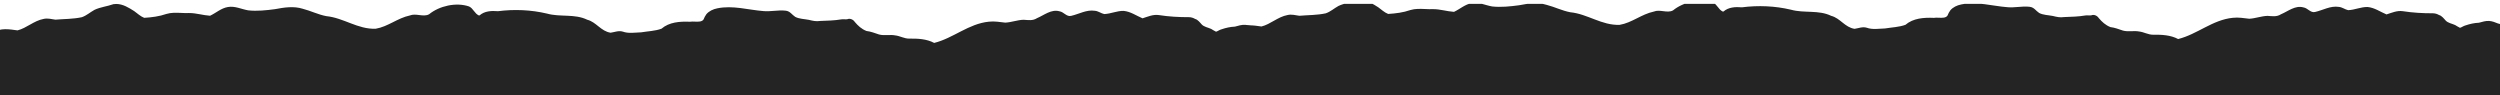 <svg width="1286" height="49" viewBox="0 0 1286 49" fill="none" xmlns="http://www.w3.org/2000/svg">
<rect x="0" y="0" width="1286" height="49" fill="#808080" stroke="none"/>
<g clip-path="url(#clip0_1640_1466)">
<rect width="1286" height="49" fill="white"/>
<g clip-path="url(#clip1_1640_1466)">
<path d="M58.342 2.149C55.17 3.29 51.625 3.613 48.603 5.071C46.358 6.311 44.579 7.967 42.127 8.842C37.758 9.821 32.929 9.733 28.491 10.113C26.476 9.832 24.427 9.233 22.389 9.743C17.439 10.654 13.709 14.451 9.012 15.628C4.897 15.061 0.136 14.196 -3.387 16.795C-4.728 16.597 -5.367 17.519 -5.326 18.441C-5.292 19.175 -4.814 19.915 -3.939 20.071C-5.349 23.102 -4.883 27.003 -5.182 30.17C-4.969 40.597 -4.601 52.806 3.889 60.712C3.452 61.087 3.584 61.566 3.929 62.066C3.36 62.066 2.813 62.233 2.416 62.623C1.046 66.055 10.653 66.889 13.024 68.066C18.101 70.884 23.909 70.139 29.469 69.316C32.353 69.993 34.834 71.852 37.937 71.842C42.225 71.962 46.346 73.451 50.617 72.826C56.391 72.029 62.797 70.108 68.525 70.628C77.239 74.483 87.773 76.66 97.19 73.608C99.913 72.826 102.635 71.951 105.312 72.326C109.387 73.139 113.157 74.305 117.388 74.16C121.181 74.436 125.004 73.196 128.699 73.029C136.026 74.425 143.354 72.483 150.336 70.774C152.408 70.774 154.555 71.285 156.697 71.805C160.375 72.686 164.059 73.582 167.363 71.816C169.867 71.696 171.841 73.227 173.965 74.128C178.075 75.592 181.759 78.18 184.631 81.055C185.955 82.326 186.266 83.623 186.519 85.233C187.319 88.467 190.462 91.055 193.121 92.988C195.297 94.42 194.353 96.816 195.332 98.738C196.771 100.962 200.403 102.79 203.218 101.691C206.199 100.186 207.805 97.404 209.549 94.92C215.415 91.295 221.418 86.743 228.521 85.467C231.682 84.878 234.709 83.457 236.379 80.858C242.025 78.639 246.187 74.092 252.029 72.342C253.44 71.665 255.086 71.821 256.594 71.993C260.053 72.675 263.507 72.316 266.978 71.894C271.094 73.316 274.979 75.686 279.423 76.446C282.876 77.493 286.37 77.102 289.847 76.717C292.869 76.373 295.874 76.04 298.855 76.639C305.285 77.858 310.494 72.873 316.717 72.571C321.316 71.597 325.04 74.373 329.294 74.993C336.621 77.014 344.024 75.019 351.374 74.873C354.102 75.128 356.376 76.217 359.001 76.748C363.566 77.67 368.009 76.691 370.45 80.967C372.781 83.722 376.81 84.123 379.694 86.102C381.007 86.977 382.1 88.311 383.706 88.764C388.443 89.378 393.256 88.014 397.469 86.123C399.605 90.42 402.834 91.509 407.433 89.222C409.683 88.269 411.433 86.082 414.087 86.102C429.502 87.842 427.884 86.358 439.31 78.462C442.159 76.347 445.13 77.18 448.186 78.014C450.201 78.571 452.25 79.123 454.334 78.816C460.199 78.759 466.232 78.108 472.057 78.123C475.102 78.623 477.801 79.503 480.8 80.035C482.936 80.457 485.054 80.134 487.155 79.795C489.596 79.425 492.03 79.045 494.494 79.837C498.719 80.769 502.576 83.368 507.1 83.035C509.679 82.68 512.292 81.524 514.871 82.134C519.671 82.691 524.541 83.733 529.365 82.821C531.943 82.238 534.464 81.326 537.153 81.227C539.202 80.925 541.142 81.144 543.053 81.368C544.929 81.582 546.8 81.811 548.763 81.514C552.354 80.295 555.785 81.071 559.245 81.868C561.933 82.477 564.632 83.082 567.43 82.748C569.444 82.467 571.269 81.201 573.215 80.925C574.245 80.847 575.264 80.983 576.283 81.123C577.106 81.227 577.94 81.347 578.786 81.337C580.611 81.368 582.257 80.571 583.719 79.582C586.834 77.269 590.926 76.707 594.386 74.962C597.488 73.852 599.221 70.696 602.364 70.399C604.401 74.717 610.008 73.285 613.444 76.139C617.899 78.404 622.752 79.993 627.633 81.3C629.797 81.545 632.105 81.436 634.373 81.326C636.215 81.227 638.046 81.149 639.784 81.238C643.312 81.811 645.897 84.555 649.362 84.889C655.107 82.368 652.298 72.529 652.39 66.988C652.234 67.029 652.062 67.009 651.901 66.93C651.693 66.811 651.544 66.576 651.561 66.342C651.486 66.243 651.423 66.134 651.411 66.019C651.4 65.93 651.4 65.863 651.411 65.785C651.388 65.785 651.348 65.753 651.313 65.722C651.118 65.587 651.043 65.378 651.043 65.175C651.031 65.04 651.066 64.889 651.095 64.764C651.141 64.576 651.193 64.373 651.239 64.175C651.313 63.878 651.4 63.587 651.486 63.279H651.25C651.227 63.279 651.204 63.29 651.187 63.29C650.686 50.347 649.667 37.431 648.614 24.529C650.024 24.347 648.781 21.826 648.781 20.92C648.884 20.66 648.81 20.404 648.7 20.139C649.005 20.321 649.351 20.441 649.731 20.41C652.799 19.972 650.916 16.889 648.787 16.561C647.9 15.441 646.634 14.321 645.103 14.097C643.675 13.488 642.133 12.899 640.55 12.774C638.708 12.665 636.975 13.233 635.248 13.696C632.854 13.8 630.609 14.3 628.381 15.066C627.339 15.311 626.493 16.04 625.526 16.311C624.668 15.899 623.857 15.373 623.022 14.878C621.313 14.087 619.35 13.878 618.083 12.488C617.312 11.623 616.075 10.035 614.785 9.753C613.83 9.191 612.759 8.832 611.544 8.832C606.416 8.847 601.172 8.545 596.141 7.759C593.206 7.3 590.397 8.576 587.72 9.425C584.543 8.092 581.561 5.925 577.998 5.602C574.585 5.524 571.407 7.102 568.017 7.233C566.359 6.878 564.978 5.701 563.222 5.545C558.888 4.868 555.048 7.248 551.008 8.154C548.653 8.769 547.249 6.134 544.992 5.811C540.785 4.602 537.066 7.821 533.446 9.337C531.206 10.769 529.025 10.321 526.521 10.165C523.326 10.269 520.322 11.477 517.139 11.644C514.33 11.321 511.532 10.832 508.683 11.154C498.241 12.186 490.384 19.649 480.541 22.081C476.65 19.993 471.999 19.795 467.63 19.863C465.098 19.863 462.951 18.477 460.493 18.206C459.255 17.962 457.92 17.998 456.607 18.04C455.059 18.087 453.522 18.128 452.146 17.727C450.028 17.029 447.95 16.196 445.717 15.941C443.103 14.91 441.382 13.243 439.702 11.285C438.93 10.056 437.209 9.279 435.862 9.889C435.385 9.967 434.878 9.946 434.377 9.92C433.848 9.899 433.318 9.868 432.806 9.957C429.185 10.587 425.576 10.623 421.967 10.774C419.768 11.113 418.099 10.701 416.09 10.212C413.77 9.753 411.128 9.769 409.05 8.665C407.358 7.555 406.437 5.748 404.204 5.503C402.195 5.248 400.203 5.415 398.206 5.582C396.421 5.722 394.631 5.868 392.841 5.712C384.811 5.102 377.041 2.628 368.953 4.29C366.795 4.722 364.728 5.691 363.37 7.3C362.742 8.123 362.311 9.024 361.919 9.988C361.085 11.269 359.22 11.191 357.418 11.123C356.509 11.087 355.622 11.045 354.897 11.186C349.659 10.957 344.219 11.373 340.271 14.764C337.013 15.962 333.162 16.076 329.789 16.634C326.657 16.722 323.353 17.352 320.36 16.264C318.213 15.608 316.152 16.54 314.086 16.831C309.067 16.05 306.735 11.342 302.085 10.154C295.603 6.988 288.155 8.899 281.363 6.988C273.177 5.045 264.537 4.691 256.18 5.759C252.801 5.493 249.289 5.634 246.688 7.91C246.567 7.925 246.469 7.946 246.36 7.957H246.331C244.074 6.946 243.487 4.326 241.265 3.316C234.611 1.035 225.954 3.061 220.739 7.321C219.243 8.191 217.475 7.967 215.662 7.743C214.028 7.535 212.37 7.337 210.862 7.946C204.415 9.321 199.591 13.722 193.248 14.785C184.044 15.134 176.797 9.18 167.852 8.3C163.627 7.498 159.857 5.571 155.735 4.514C151.084 3.045 146.14 3.826 141.449 4.712C136.97 5.311 132.181 5.821 127.692 5.326C124.083 4.712 120.911 2.972 117.221 3.613C113.71 4.201 111.12 6.675 108.052 8.097C104.368 7.868 100.92 6.68 97.19 6.701C95.883 6.769 94.548 6.712 93.224 6.644C90.634 6.535 88.043 6.425 85.626 7.165C82.005 8.436 77.993 8.946 74.171 9.17C72.209 8.399 70.735 6.925 69.077 5.748C66.355 4.003 63.212 2.035 59.798 2.035C59.309 2.035 58.831 2.071 58.342 2.149Z" fill="#242424"/>
<path d="M650.859 73.884C652.039 74.358 653.339 73.384 653.167 72.259C653.017 71.374 652.85 70.785 652.677 69.952C652.689 69.848 652.689 69.749 652.689 69.639C652.735 69.353 652.747 69.061 652.747 68.764C651.889 56.499 651.866 44.54 651.659 32.301C651.388 28.41 651.941 24.514 651.716 20.613C651.716 20.358 651.636 20.113 651.497 19.895C651.647 19.592 651.682 19.249 651.561 18.905C651.302 18.139 650.317 17.587 649.46 17.884C648.907 18.061 648.395 18.259 647.837 18.051C644.504 17.931 640.526 17.462 637.775 19.431C634.707 20.973 631.052 20.113 627.909 21.395C626.234 22.103 624.386 22.66 622.515 22.473C620.357 22.046 617.951 22.572 615.925 21.848C614.848 21.296 614.745 20.103 614.083 19.259C612.465 16.863 609.334 16.806 606.559 16.952C603.428 17.171 600.4 16.431 597.292 16.441C593.833 16.619 590.655 18.228 587.179 18.197C578.942 16.176 570.722 15.915 562.272 16.551C558.813 16.441 556.113 18.749 552.728 18.936C541.631 19.603 530.412 21.181 520.062 24.905C514.036 24.28 508.498 26.494 502.754 27.801C497.637 28.212 492.64 29.259 487.828 30.79C483.39 31.441 478.624 30.811 474.278 29.926C470.019 28.79 466.041 26.624 461.529 26.358C449.671 26.504 437.877 26.092 426.226 24.004C418.208 22.806 410.144 23.806 402.085 23.467C390.682 23.759 379.205 23.915 367.836 23.546C362.523 24.124 357.406 25.369 352.065 25.79C349.071 25.915 345.992 26.613 343.068 25.79C341.531 25.316 340.075 24.525 338.428 24.483C329.293 24.405 320.015 24.369 310.943 24.046C306.712 23.915 302.683 23.415 298.941 21.582C295.096 21.129 292.218 18.936 288.753 17.629C278.404 15.53 268.037 12.598 257.296 13.921C249.819 15.129 242.296 17.217 234.686 15.676C230.242 14.806 226.04 13.02 221.493 14.243C211.397 16.905 202.354 22.905 191.492 22.483C189.172 22.77 187.06 21.624 184.878 21.103C181.108 20.639 177.292 19.592 173.838 18.514C171.691 17.197 169.394 15.993 166.695 15.816C161.98 15.249 157.197 16.275 152.448 16.108C151.378 14.941 148.408 15.832 146.825 15.66C143.354 15.509 140.332 17.15 137.816 19.15C136.573 19.863 135.042 20.415 133.603 20.603C132.29 20.316 131.018 19.858 129.677 19.816C126.868 19.837 124.157 20.66 121.406 21.124C116.202 22.384 110.981 20.858 106.244 18.895C103.631 16.952 100.897 15.087 97.57 14.363C92.032 13.061 86.126 13.483 80.595 14.473C77.389 15.197 74.159 16.296 70.809 15.738C66.107 14.905 61.715 12.723 56.816 12.941C49.748 12.421 43.877 16.384 37.286 17.65C29.665 18.384 21.98 17.494 14.423 18.874C10.675 19.462 6.761 18.639 2.945 18.395C1.719 18.296 -0.089 17.775 -1.545 17.848H-1.551C-2.051 17.54 -2.765 17.415 -3.646 17.619C-6.42 17.816 -6.91 20.561 -6.236 22.551C-6.04 32.889 -6.789 43.249 -6.345 53.582C-5.902 56.566 -7.134 60.322 -5.183 62.874C-5.327 63.431 -5.131 64.051 -4.446 64.405C-3.289 65.019 -1.93 65.139 -0.63 65.316C2.784 65.816 5.95 64.796 9.208 66.384C16.063 67.332 24.427 67.275 30.143 63.322C30.994 62.483 31.357 61.254 32.514 60.676C36.319 59.322 40.59 60.134 44.579 59.618C45.943 61.301 46.962 63.462 49.241 64.275C51.636 64.842 54.336 64.65 56.742 64.165C59.384 64.072 61.778 64.832 64.391 64.842C67.69 65.03 70.994 64.186 74.177 64.019C77.389 63.832 80.48 64.988 83.697 64.65C86.852 64.754 89.736 65.561 92.878 65.421C99.302 65.816 105.68 65.176 112.075 65.754C120.375 64.598 128.768 64.238 137.068 63.832C139.681 63.483 141.869 62.03 144.407 61.41C147.688 60.717 151.073 61.473 154.388 61.311C157.284 61.311 160.023 60.499 162.878 60.764C167.817 61.52 172.382 63.42 176.981 65.014C182.679 67.452 188.597 70.092 194.635 71.525C196.402 74.556 199.988 76.415 203.77 76.368C208.012 76.759 212.064 75.056 216.019 74.212C222.915 72.905 229.701 73.124 236.332 71.103C240.949 70.04 243.585 65.207 248.432 64.926C256.807 65.707 264.98 63.764 273.315 63.53C280.165 64.061 287.475 63.551 293.911 65.915C294.929 66.337 295.373 66.915 296.282 67.337C297.727 67.936 299.31 67.952 300.749 68.394C303.817 67.868 306.637 66.238 309.815 65.874C316.555 65.53 323.543 64.473 330.255 65.004C333.726 66.072 336.966 68.269 340.714 68.16C342.993 67.894 345.387 67.686 347.719 67.426C347.73 67.436 347.736 67.436 347.747 67.426C347.88 67.426 348.006 67.426 348.127 67.436C353.676 68.217 359.075 69.769 364.693 70.217C368.821 70.452 373.276 70.384 377.104 71.816C383.245 73.759 389.048 77.264 395.851 75.832C399.656 75.15 403.875 74.702 406.845 72.249C408.428 71.134 409.695 69.629 411.698 69.113C417.166 67.181 422.646 70.296 428.189 70.035C435.344 69.551 442.096 69.296 449.17 69.827C459.341 67.957 469.052 72.124 479.142 71.79C488.375 70.379 497.579 70.061 506.869 69.947C512.505 69.592 518.088 70.868 523.695 70.269C530.498 70.061 537.359 69.025 544.111 69.29C550.944 70.493 557.88 69.415 564.707 69.681C569.985 69.837 575.35 71.301 580.053 71.717C586.062 70.947 591.611 67.853 597.194 66.061C602.231 64.452 607.498 63.676 612.615 63.306C613.34 64.098 614.296 64.608 615.303 65.03C619.24 66.993 622.654 69.801 627.218 70.493C631.921 72.337 636.94 73.535 642.046 73.228C642.316 73.389 642.627 73.488 642.978 73.457H643.151C644.993 73.389 646.846 73.134 648.654 72.827C649.143 73.129 649.794 73.436 650.237 73.681C650.404 73.759 650.576 73.816 650.726 73.848C650.772 73.868 650.801 73.879 650.859 73.9" fill="#242424"/>
</g>
<g clip-path="url(#clip2_1640_1466)">
<path d="M698.235 0.149C695.063 1.29 691.517 1.613 688.495 3.071C686.25 4.311 684.472 5.967 682.02 6.842C677.651 7.821 672.821 7.733 668.383 8.113C666.369 7.832 664.32 7.233 662.282 7.743C657.332 8.654 653.602 12.451 648.905 13.628C644.789 13.061 640.029 12.196 636.506 14.795C635.165 14.597 634.526 15.519 634.566 16.441C634.601 17.175 635.079 17.915 635.953 18.071C634.543 21.102 635.009 25.003 634.71 28.17C634.923 38.597 635.292 50.806 643.782 58.712C643.344 59.087 643.477 59.566 643.822 60.066C643.252 60.066 642.705 60.233 642.308 60.623C640.938 64.055 650.545 64.889 652.917 66.066C657.994 68.884 663.802 68.139 669.362 67.316C672.246 67.993 674.727 69.852 677.829 69.842C682.117 69.962 686.239 71.451 690.51 70.826C696.283 70.029 702.69 68.108 708.417 68.628C717.132 72.483 727.666 74.66 737.083 71.608C739.805 70.826 742.528 69.951 745.204 70.326C749.28 71.139 753.05 72.305 757.281 72.16C761.074 72.436 764.896 71.196 768.592 71.029C775.919 72.425 783.247 70.483 790.229 68.774C792.301 68.774 794.448 69.285 796.589 69.805C800.267 70.686 803.951 71.582 807.255 69.816C809.759 69.696 811.734 71.227 813.858 72.128C817.967 73.592 821.651 76.18 824.524 79.055C825.848 80.326 826.158 81.623 826.412 83.233C827.212 86.467 830.355 89.055 833.014 90.988C835.19 92.42 834.246 94.816 835.224 96.738C836.663 98.962 840.295 100.79 843.11 99.691C846.092 98.186 847.698 95.404 849.442 92.92C855.307 89.295 861.311 84.743 868.414 83.467C871.574 82.878 874.602 81.457 876.271 78.858C881.918 76.639 886.079 72.092 891.922 70.342C893.332 69.665 894.978 69.821 896.487 69.993C899.946 70.675 903.4 70.316 906.871 69.894C910.986 71.316 914.872 73.686 919.315 74.446C922.769 75.493 926.263 75.102 929.74 74.717C932.762 74.373 935.766 74.04 938.748 74.639C945.177 75.858 950.387 70.873 956.609 70.571C961.208 69.597 964.932 72.373 969.186 72.993C976.514 75.014 983.916 73.019 991.267 72.873C993.995 73.128 996.269 74.217 998.893 74.748C1003.46 75.67 1007.9 74.691 1010.34 78.967C1012.67 81.722 1016.7 82.123 1019.59 84.102C1020.9 84.977 1021.99 86.311 1023.6 86.764C1028.34 87.378 1033.15 86.014 1037.36 84.123C1039.5 88.42 1042.73 89.509 1047.33 87.222C1049.58 86.269 1051.33 84.082 1053.98 84.102C1069.39 85.842 1067.78 84.358 1079.2 76.462C1082.05 74.347 1085.02 75.18 1088.08 76.014C1090.09 76.571 1092.14 77.123 1094.23 76.816C1100.09 76.759 1106.12 76.108 1111.95 76.123C1114.99 76.623 1117.69 77.503 1120.69 78.035C1122.83 78.457 1124.95 78.134 1127.05 77.795C1129.49 77.425 1131.92 77.045 1134.39 77.837C1138.61 78.769 1142.47 81.368 1146.99 81.035C1149.57 80.68 1152.18 79.524 1154.76 80.134C1159.56 80.691 1164.43 81.733 1169.26 80.821C1171.84 80.238 1174.36 79.326 1177.05 79.227C1179.09 78.925 1181.03 79.144 1182.95 79.368C1184.82 79.582 1186.69 79.811 1188.66 79.514C1192.25 78.295 1195.68 79.071 1199.14 79.868C1201.83 80.477 1204.52 81.082 1207.32 80.748C1209.34 80.467 1211.16 79.201 1213.11 78.925C1214.14 78.847 1215.16 78.983 1216.18 79.123C1217 79.227 1217.83 79.347 1218.68 79.337C1220.5 79.368 1222.15 78.571 1223.61 77.582C1226.73 75.269 1230.82 74.707 1234.28 72.962C1237.38 71.852 1239.11 68.696 1242.26 68.399C1244.29 72.717 1249.9 71.285 1253.34 74.139C1257.79 76.404 1262.64 77.993 1267.53 79.3C1269.69 79.545 1272 79.436 1274.27 79.326C1276.11 79.227 1277.94 79.149 1279.68 79.238C1283.21 79.811 1285.79 82.555 1289.25 82.889C1295 80.368 1292.19 70.529 1292.28 64.988C1292.13 65.029 1291.95 65.009 1291.79 64.93C1291.59 64.811 1291.44 64.576 1291.45 64.342C1291.38 64.243 1291.32 64.134 1291.3 64.019C1291.29 63.931 1291.29 63.863 1291.3 63.785C1291.28 63.785 1291.24 63.753 1291.21 63.722C1291.01 63.587 1290.94 63.378 1290.94 63.175C1290.92 63.04 1290.96 62.889 1290.99 62.764C1291.03 62.576 1291.09 62.373 1291.13 62.175C1291.21 61.878 1291.29 61.587 1291.38 61.279H1291.14C1291.12 61.279 1291.1 61.29 1291.08 61.29C1290.58 48.347 1289.56 35.431 1288.51 22.529C1289.92 22.347 1288.67 19.826 1288.67 18.92C1288.78 18.66 1288.7 18.404 1288.59 18.139C1288.9 18.321 1289.24 18.441 1289.62 18.41C1292.69 17.972 1290.81 14.889 1288.68 14.561C1287.79 13.441 1286.53 12.321 1285 12.097C1283.57 11.488 1282.03 10.899 1280.44 10.774C1278.6 10.665 1276.87 11.233 1275.14 11.696C1272.75 11.8 1270.5 12.3 1268.27 13.066C1267.23 13.311 1266.39 14.04 1265.42 14.311C1264.56 13.899 1263.75 13.373 1262.91 12.878C1261.21 12.087 1259.24 11.878 1257.98 10.488C1257.2 9.623 1255.97 8.035 1254.68 7.753C1253.72 7.191 1252.65 6.832 1251.44 6.832C1246.31 6.847 1241.06 6.545 1236.03 5.759C1233.1 5.3 1230.29 6.576 1227.61 7.425C1224.44 6.092 1221.45 3.925 1217.89 3.602C1214.48 3.524 1211.3 5.102 1207.91 5.233C1206.25 4.878 1204.87 3.701 1203.11 3.545C1198.78 2.868 1194.94 5.248 1190.9 6.154C1188.55 6.769 1187.14 4.134 1184.88 3.811C1180.68 2.602 1176.96 5.821 1173.34 7.337C1171.1 8.769 1168.92 8.321 1166.41 8.165C1163.22 8.269 1160.21 9.477 1157.03 9.644C1154.22 9.321 1151.42 8.832 1148.58 9.154C1138.13 10.186 1130.28 17.649 1120.43 20.081C1116.54 17.993 1111.89 17.795 1107.52 17.863C1104.99 17.863 1102.84 16.477 1100.39 16.206C1099.15 15.962 1097.81 15.998 1096.5 16.04C1094.95 16.087 1093.41 16.128 1092.04 15.727C1089.92 15.029 1087.84 14.196 1085.61 13.941C1083 12.91 1081.27 11.243 1079.59 9.285C1078.82 8.055 1077.1 7.279 1075.75 7.889C1075.28 7.967 1074.77 7.946 1074.27 7.92C1073.74 7.899 1073.21 7.868 1072.7 7.957C1069.08 8.587 1065.47 8.623 1061.86 8.774C1059.66 9.113 1057.99 8.701 1055.98 8.212C1053.66 7.753 1051.02 7.769 1048.94 6.665C1047.25 5.555 1046.33 3.748 1044.1 3.503C1042.09 3.248 1040.1 3.415 1038.1 3.582C1036.31 3.722 1034.52 3.868 1032.73 3.712C1024.7 3.102 1016.93 0.628 1008.85 2.29C1006.69 2.722 1004.62 3.691 1003.26 5.3C1002.63 6.123 1002.2 7.024 1001.81 7.988C1000.98 9.269 999.112 9.191 997.311 9.123C996.401 9.087 995.515 9.045 994.789 9.186C989.551 8.957 984.112 9.373 980.163 12.764C976.905 13.962 973.054 14.076 969.681 14.634C966.55 14.722 963.246 15.352 960.253 14.264C958.106 13.608 956.045 14.54 953.979 14.832C948.959 14.05 946.628 9.342 941.977 8.154C935.496 4.988 928.047 6.899 921.255 4.988C913.07 3.045 904.43 2.691 896.072 3.759C892.693 3.493 889.182 3.634 886.58 5.91C886.459 5.925 886.362 5.946 886.252 5.957H886.223C883.967 4.946 883.38 2.326 881.158 1.316C874.504 -0.965 865.847 1.061 860.632 5.321C859.135 6.191 857.368 5.967 855.555 5.743C853.92 5.535 852.262 5.337 850.754 5.946C844.307 7.321 839.484 11.722 833.141 12.785C823.937 13.134 816.69 7.18 807.745 6.3C803.52 5.498 799.749 3.571 795.628 2.514C790.977 1.045 786.033 1.826 781.341 2.712C776.863 3.311 772.074 3.821 767.584 3.326C763.975 2.712 760.803 0.972 757.114 1.613C753.603 2.201 751.012 4.675 747.944 6.097C744.26 5.868 740.813 4.68 737.083 4.701C735.776 4.769 734.441 4.712 733.117 4.644C730.526 4.535 727.936 4.425 725.519 5.165C721.898 6.436 717.886 6.946 714.064 7.17C712.101 6.399 710.627 4.925 708.97 3.748C706.247 2.003 703.104 0.035 699.691 0.035C699.202 0.035 698.724 0.071 698.235 0.149Z" fill="#242424"/>
<path d="M1290.75 71.884C1291.93 72.358 1293.23 71.384 1293.06 70.259C1292.91 69.374 1292.74 68.785 1292.57 67.952C1292.58 67.848 1292.58 67.749 1292.58 67.639C1292.63 67.353 1292.64 67.061 1292.64 66.764C1291.78 54.499 1291.76 42.54 1291.55 30.301C1291.28 26.41 1291.84 22.514 1291.61 18.613C1291.61 18.358 1291.53 18.113 1291.39 17.895C1291.54 17.592 1291.58 17.249 1291.46 16.905C1291.2 16.139 1290.21 15.587 1289.35 15.884C1288.8 16.061 1288.29 16.259 1287.73 16.051C1284.4 15.931 1280.42 15.462 1277.67 17.431C1274.6 18.973 1270.95 18.113 1267.8 19.395C1266.13 20.103 1264.28 20.66 1262.41 20.473C1260.25 20.046 1257.85 20.572 1255.82 19.848C1254.74 19.296 1254.64 18.103 1253.98 17.259C1252.36 14.863 1249.23 14.806 1246.45 14.952C1243.32 15.171 1240.29 14.431 1237.19 14.441C1233.73 14.618 1230.55 16.228 1227.07 16.197C1218.84 14.176 1210.62 13.915 1202.17 14.551C1198.71 14.441 1196.01 16.749 1192.62 16.936C1181.53 17.603 1170.31 19.181 1159.96 22.905C1153.93 22.28 1148.39 24.494 1142.65 25.801C1137.53 26.212 1132.53 27.259 1127.72 28.79C1123.28 29.441 1118.52 28.811 1114.17 27.926C1109.91 26.79 1105.94 24.624 1101.42 24.358C1089.57 24.504 1077.77 24.092 1066.12 22.004C1058.1 20.806 1050.04 21.806 1041.98 21.467C1030.58 21.759 1019.1 21.915 1007.73 21.546C1002.42 22.124 997.301 23.369 991.959 23.79C988.966 23.915 985.886 24.613 982.962 23.79C981.425 23.316 979.969 22.525 978.323 22.483C969.188 22.405 959.909 22.369 950.837 22.046C946.607 21.915 942.577 21.415 938.836 19.582C934.991 19.129 932.113 16.936 928.648 15.629C918.298 13.53 907.931 10.598 897.19 11.921C889.713 13.129 882.19 15.217 874.58 13.676C870.137 12.806 865.935 11.02 861.387 12.243C851.291 14.905 842.248 20.905 831.387 20.483C829.067 20.77 826.954 19.624 824.773 19.103C821.003 18.639 817.186 17.592 813.733 16.514C811.586 15.197 809.289 13.993 806.589 13.816C801.875 13.249 797.092 14.275 792.343 14.108C791.272 12.941 788.302 13.832 786.719 13.66C783.248 13.509 780.226 15.15 777.711 17.15C776.468 17.863 774.936 18.415 773.497 18.603C772.185 18.316 770.913 17.858 769.572 17.816C766.763 17.837 764.052 18.66 761.3 19.124C756.097 20.384 750.876 18.858 746.139 16.895C743.525 14.952 740.791 13.087 737.464 12.363C731.927 11.061 726.021 11.483 720.489 12.473C717.283 13.197 714.054 14.296 710.704 13.738C706.001 12.905 701.609 10.723 696.711 10.941C689.642 10.421 683.771 14.384 677.18 15.65C669.559 16.384 661.875 15.493 654.317 16.874C650.57 17.462 646.656 16.639 642.839 16.395C641.613 16.296 639.806 15.775 638.35 15.848H638.344C637.843 15.54 637.129 15.415 636.249 15.618C633.474 15.816 632.985 18.561 633.658 20.551C633.854 30.889 633.106 41.249 633.549 51.582C633.992 54.566 632.761 58.322 634.712 60.874C634.568 61.431 634.764 62.051 635.449 62.405C636.606 63.02 637.964 63.139 639.265 63.316C642.678 63.816 645.844 62.795 649.102 64.384C655.958 65.332 664.321 65.275 670.037 61.322C670.889 60.483 671.252 59.254 672.409 58.676C676.213 57.322 680.484 58.134 684.473 57.618C685.838 59.301 686.856 61.462 689.136 62.275C691.53 62.842 694.23 62.65 696.636 62.165C699.278 62.072 701.673 62.832 704.286 62.842C707.584 63.03 710.888 62.186 714.071 62.02C717.283 61.832 720.374 62.988 723.592 62.65C726.746 62.754 729.63 63.561 732.773 63.42C739.197 63.816 745.575 63.176 751.97 63.754C760.27 62.598 768.662 62.238 776.963 61.832C779.576 61.483 781.763 60.03 784.302 59.41C787.583 58.717 790.967 59.473 794.283 59.311C797.178 59.311 799.918 58.499 802.773 58.764C807.712 59.52 812.276 61.42 816.875 63.014C822.574 65.452 828.491 68.092 834.529 69.525C836.297 72.556 839.883 74.415 843.664 74.368C847.907 74.759 851.959 73.056 855.913 72.212C862.809 70.905 869.596 71.124 876.227 69.103C880.843 68.04 883.479 63.207 888.326 62.926C896.701 63.707 904.875 61.764 913.21 61.53C920.059 62.061 927.37 61.551 933.805 63.915C934.824 64.337 935.267 64.915 936.177 65.337C937.621 65.936 939.204 65.952 940.643 66.394C943.711 65.868 946.532 64.238 949.709 63.874C956.45 63.53 963.438 62.473 970.149 63.004C973.62 64.072 976.861 66.269 980.608 66.16C982.887 65.894 985.282 65.686 987.613 65.426C987.625 65.436 987.63 65.436 987.642 65.426C987.774 65.426 987.901 65.426 988.022 65.436C993.571 66.217 998.97 67.769 1004.59 68.217C1008.72 68.452 1013.17 68.384 1017 69.816C1023.14 71.759 1028.94 75.264 1035.75 73.832C1039.55 73.15 1043.77 72.702 1046.74 70.249C1048.32 69.134 1049.59 67.629 1051.59 67.113C1057.06 65.181 1062.54 68.296 1068.08 68.035C1075.24 67.551 1081.99 67.296 1089.06 67.827C1099.24 65.957 1108.95 70.124 1119.04 69.79C1128.27 68.379 1137.47 68.061 1146.76 67.947C1152.4 67.592 1157.98 68.868 1163.59 68.269C1170.39 68.061 1177.25 67.025 1184.01 67.29C1190.84 68.493 1197.77 67.415 1204.6 67.681C1209.88 67.837 1215.24 69.301 1219.95 69.717C1225.96 68.947 1231.51 65.853 1237.09 64.061C1242.13 62.452 1247.39 61.676 1252.51 61.306C1253.23 62.098 1254.19 62.608 1255.2 63.03C1259.13 64.993 1262.55 67.801 1267.11 68.493C1271.82 70.337 1276.83 71.535 1281.94 71.228C1282.21 71.389 1282.52 71.488 1282.87 71.457H1283.05C1284.89 71.389 1286.74 71.134 1288.55 70.827C1289.04 71.129 1289.69 71.436 1290.13 71.681C1290.3 71.759 1290.47 71.816 1290.62 71.848C1290.67 71.868 1290.7 71.879 1290.75 71.9" fill="#242424"/>
</g>
</g>
<defs>
<clipPath id="clip0_1640_1466">
<rect width="1286" height="49" fill="white"/>
</clipPath>
<clipPath id="clip1_1640_1466">
<rect width="663.104" height="50" fill="white" transform="matrix(1 0 0 -1 -8.004 51)"/>
</clipPath>
<clipPath id="clip2_1640_1466">
<rect width="663.104" height="50" fill="white" transform="matrix(1 0 0 -1 631.891 52)"/>
</clipPath>
</defs>
</svg>
